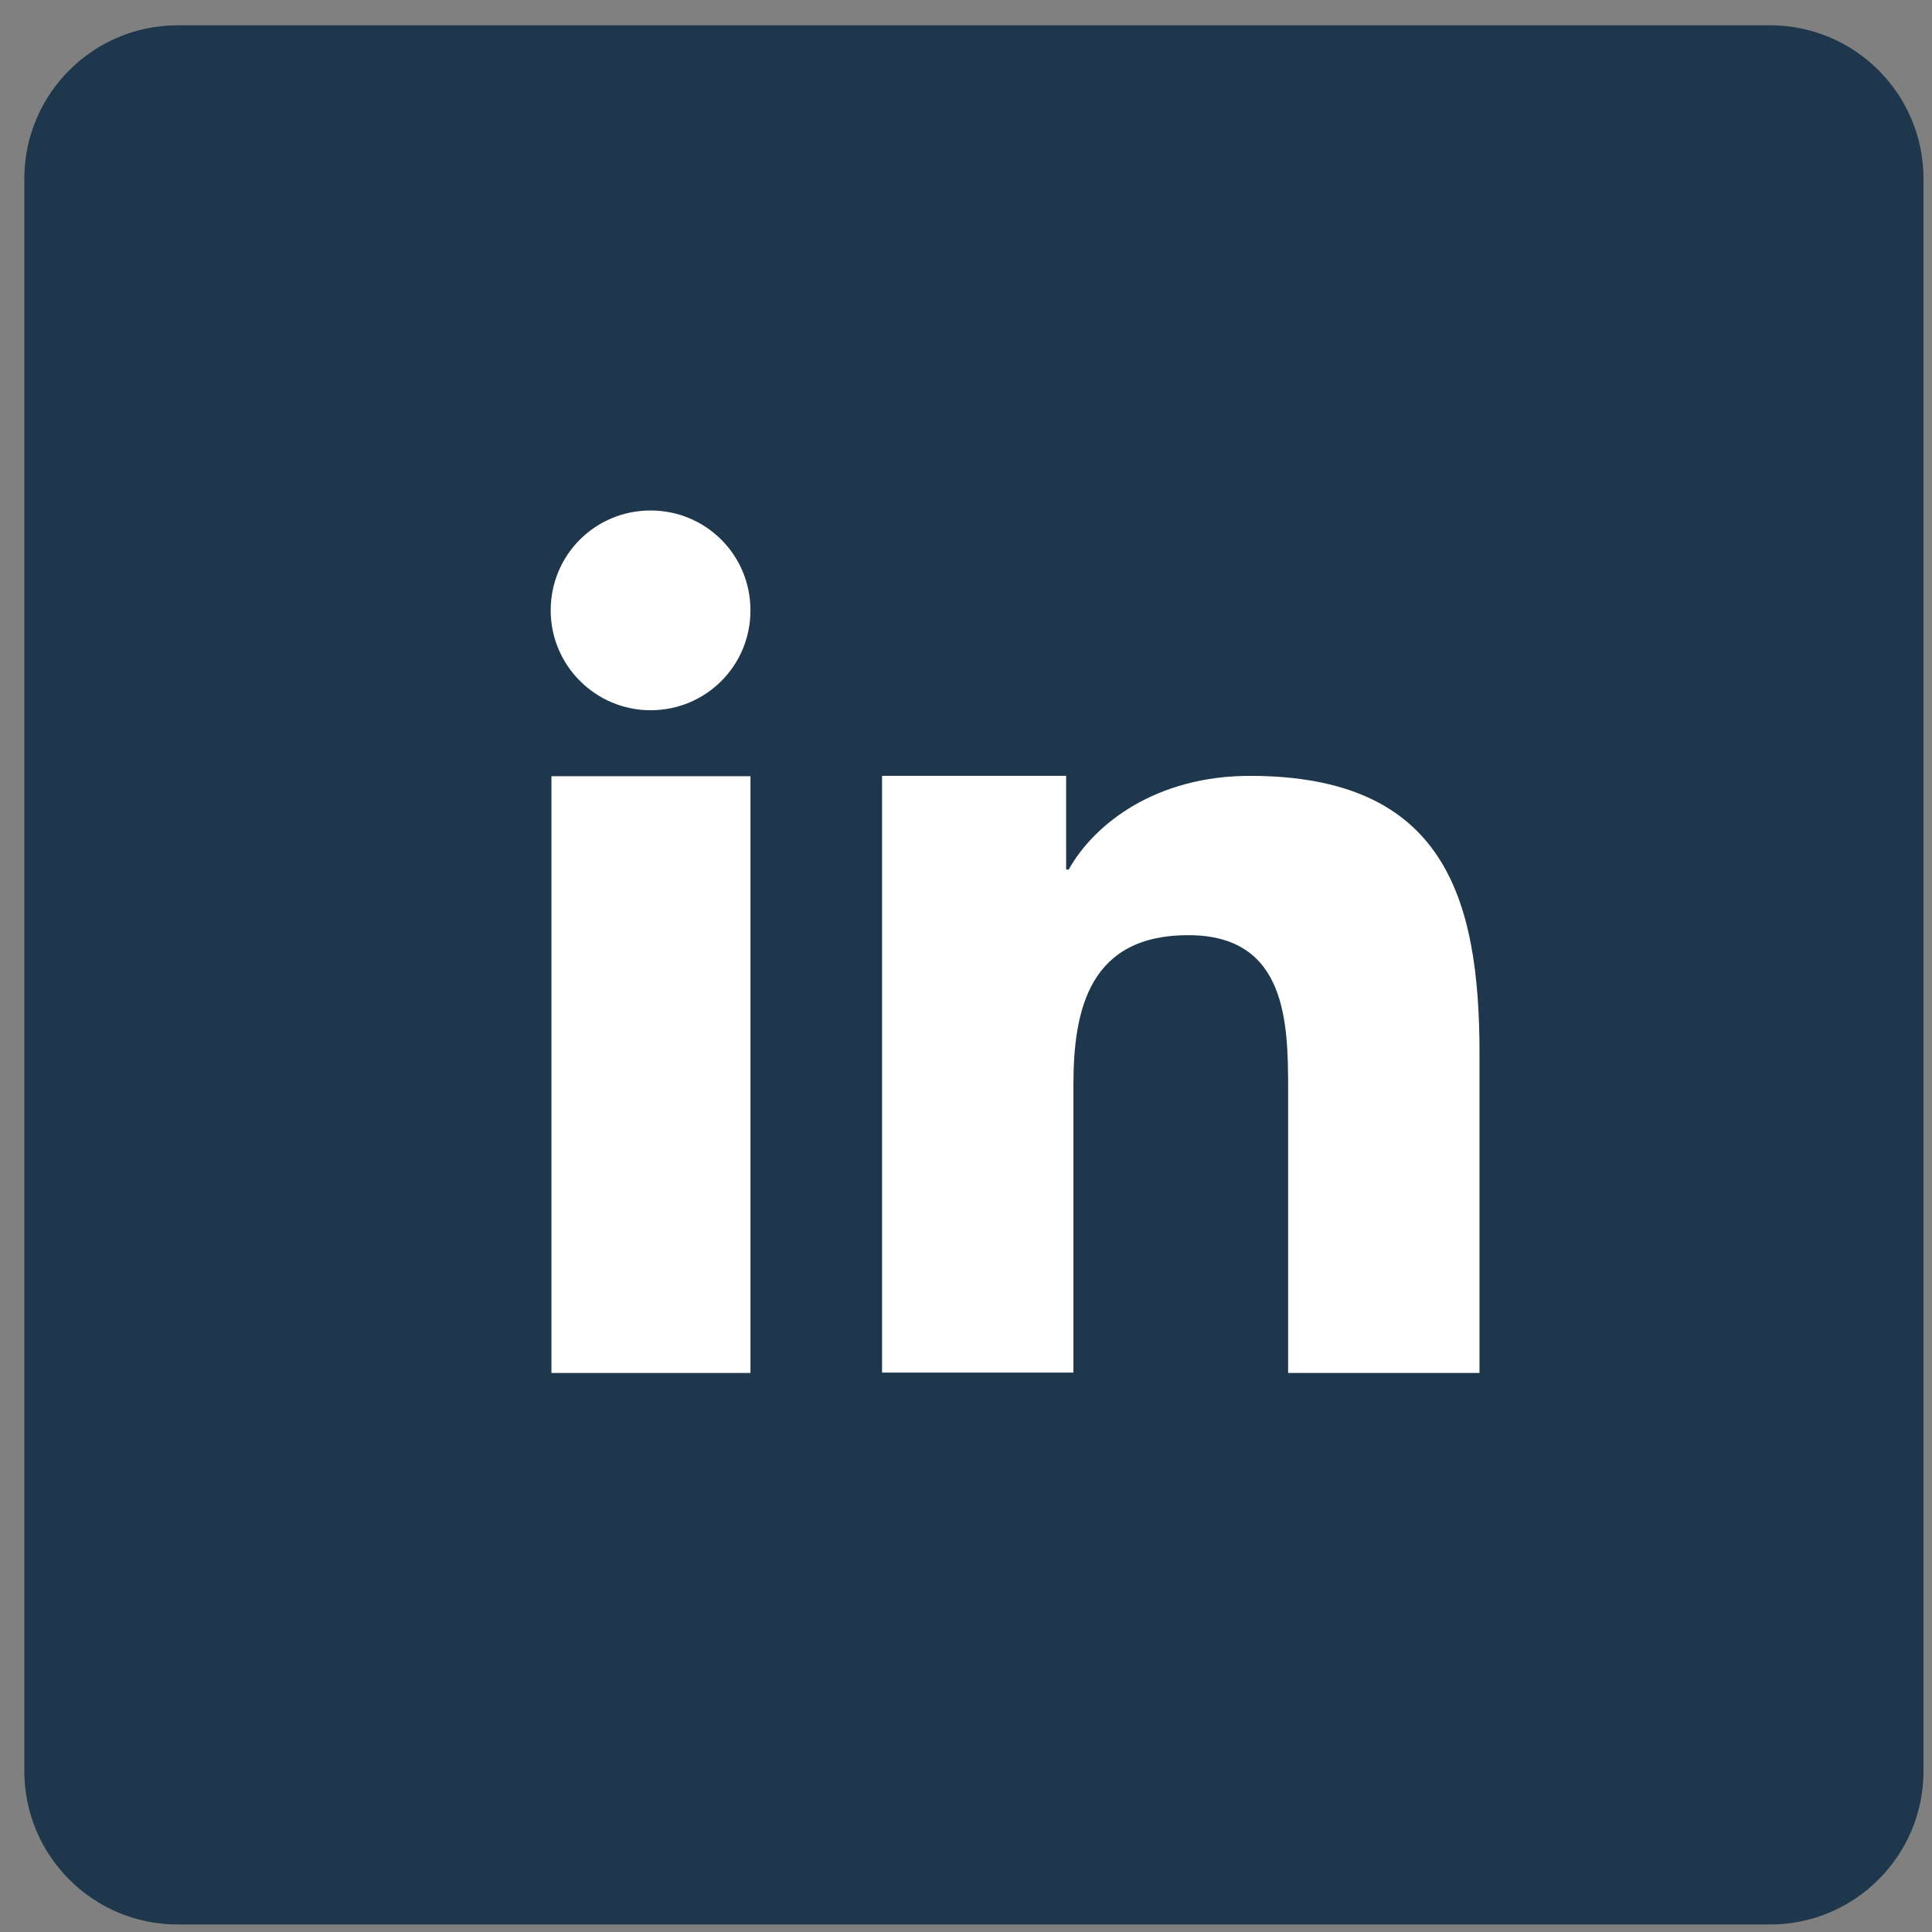 <svg width="53" height="53" viewBox="0 0 53 53" fill="none" xmlns="http://www.w3.org/2000/svg">
<rect x="0" y="0" width="53" height="53" fill="#808080" stroke="none"/>
<g clip-path="url(#clip0_2200_1222)">
<path d="M48.557 0.744H4.877C2.579 0.744 0.717 2.607 0.717 4.904V48.584C0.717 50.882 2.579 52.744 4.877 52.744H48.557C50.854 52.744 52.717 50.882 52.717 48.584V4.904C52.717 2.607 50.854 0.744 48.557 0.744Z" fill="#1E374C" stroke="#1E374C" stroke-width="0.1" stroke-miterlimit="10"/>
<path d="M20.587 21.294H15.127V37.664H20.587V21.294Z" fill="white"/>
<path fill-rule="evenodd" clip-rule="evenodd" d="M17.847 19.484C16.347 19.484 15.107 18.264 15.107 16.744C15.107 15.224 16.327 14.004 17.847 14.004C19.367 14.004 20.587 15.224 20.587 16.744C20.587 18.264 19.367 19.484 17.847 19.484Z" fill="white"/>
<path fill-rule="evenodd" clip-rule="evenodd" d="M40.587 37.664H35.337V29.894C35.337 28.044 35.297 25.654 32.597 25.654C29.897 25.654 29.447 27.674 29.447 29.754V37.654H24.197V21.284H29.247V23.854H29.317C30.027 22.584 31.727 21.284 34.287 21.284C39.597 21.284 40.587 24.594 40.587 28.894V37.664Z" fill="white"/>
</g>
<defs>
<clipPath id="clip0_2200_1222">
<rect width="52.1" height="52.1" fill="white" transform="translate(0.667 0.694)"/>
</clipPath>
</defs>
</svg>

